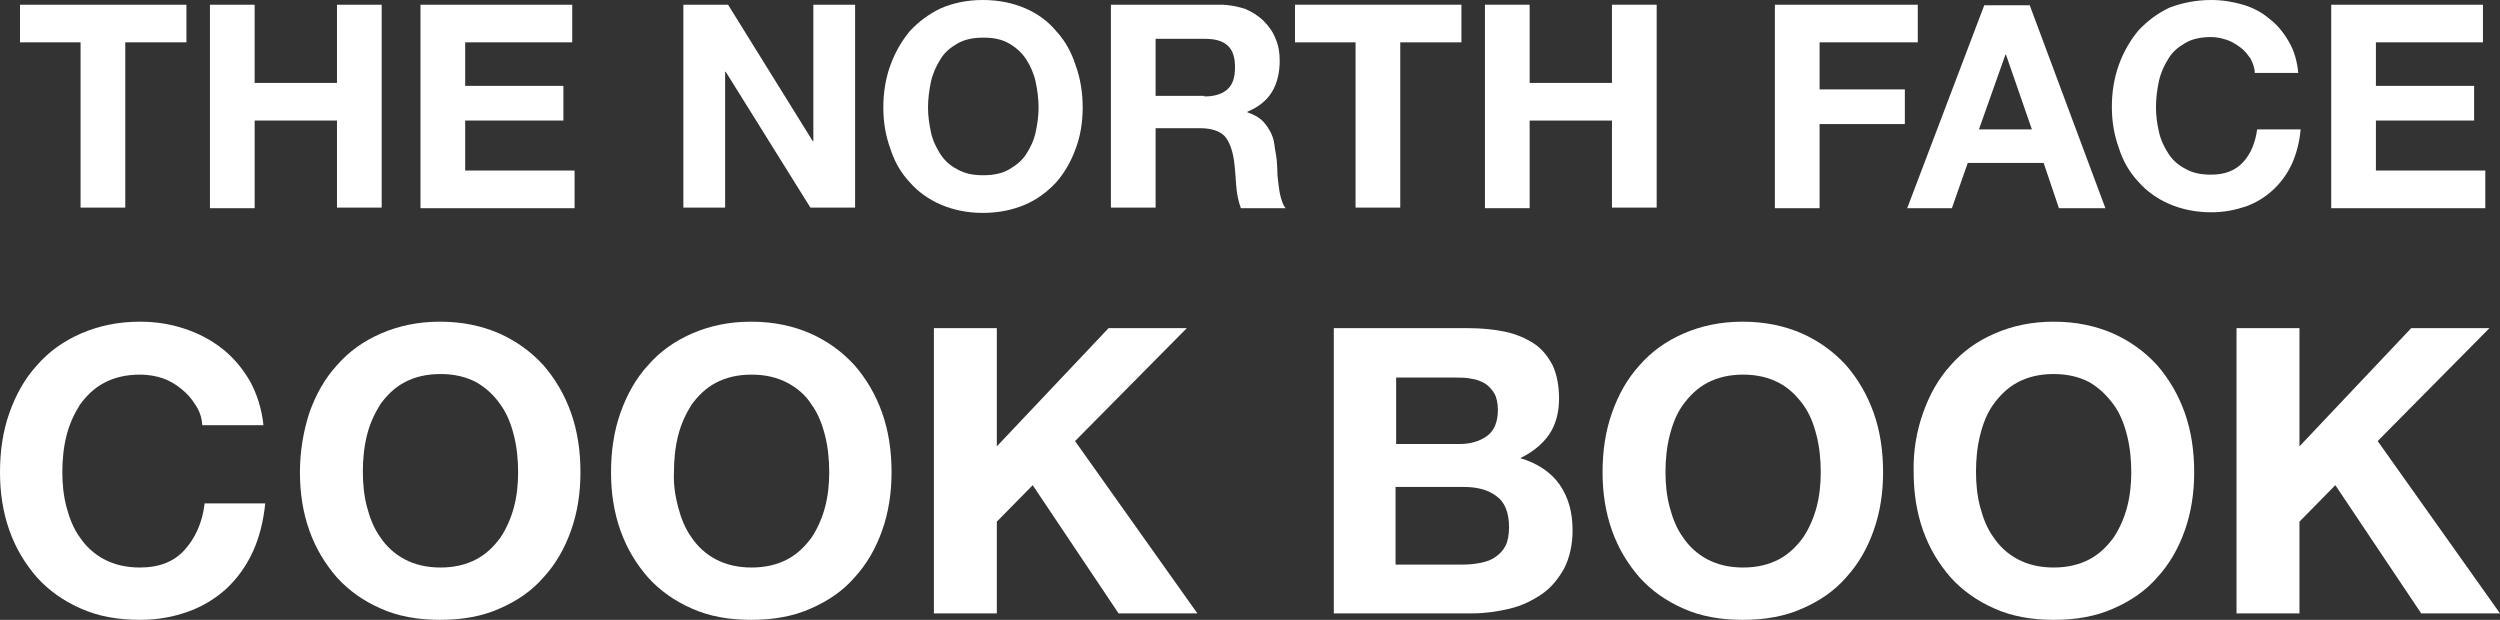 <?xml version="1.0" encoding="utf-8"?>
<!-- Generator: Adobe Illustrator 22.0.1, SVG Export Plug-In . SVG Version: 6.00 Build 0)  -->
<svg version="1.1" id="レイヤー_1" xmlns="http://www.w3.org/2000/svg" xmlns:xlink="http://www.w3.org/1999/xlink" x="0px"
	 y="0px" viewBox="0 0 425.1 105.4" style="enable-background:new 0 0 425.1 105.4;" xml:space="preserve">
<rect x="0" y="0" width="425.1" height="105.4" fill="#333333" stroke="none"/>
<style type="text/css">
	.st0{fill:#FFFFFF;}
</style>
<g>
	<g>
		<path class="st0" d="M391,55.8v20.1l19-20.1h13.3l-19,19.2l20.8,29.3h-13.4l-14.6-21.8l-6.1,6.2v15.6h-10.7V55.8H391z"/>
	</g>
	<g>
		<path class="st0" d="M327,70.2c1.1-3.1,2.6-5.8,4.7-8.1c2-2.3,4.5-4.1,7.5-5.4c3-1.3,6.3-2,10-2c3.8,0,7.1,0.7,10.1,2
			c2.9,1.3,5.4,3.1,7.5,5.4c2,2.3,3.6,5,4.7,8.1c1.1,3.1,1.6,6.5,1.6,10.1c0,3.5-0.5,6.8-1.6,9.9c-1.1,3.1-2.6,5.7-4.7,8
			c-2,2.3-4.5,4-7.5,5.3c-2.9,1.3-6.3,1.9-10.1,1.9c-3.7,0-7.1-0.6-10-1.9c-3-1.3-5.5-3.1-7.5-5.3c-2-2.3-3.6-4.9-4.7-8
			s-1.6-6.4-1.6-9.9C325.3,76.7,325.9,73.3,327,70.2z M336.7,86.2c0.5,1.9,1.2,3.7,2.3,5.2c1,1.5,2.4,2.8,4.1,3.7
			c1.7,0.9,3.7,1.4,6.1,1.4s4.4-0.5,6.1-1.4c1.7-0.9,3-2.2,4.1-3.7c1-1.5,1.8-3.3,2.3-5.2c0.5-1.9,0.7-3.9,0.7-5.9
			c0-2.1-0.2-4.2-0.7-6.2c-0.5-2-1.2-3.8-2.3-5.3S357,66,355.3,65c-1.7-0.9-3.7-1.4-6.1-1.4s-4.4,0.5-6.1,1.4
			c-1.7,0.9-3,2.2-4.1,3.7s-1.8,3.3-2.3,5.3c-0.5,2-0.7,4.1-0.7,6.2C336,82.3,336.2,84.3,336.7,86.2z"/>
	</g>
	<g>
		<path class="st0" d="M274.1,70.2c1.1-3.1,2.6-5.8,4.7-8.1c2-2.3,4.5-4.1,7.5-5.4c3-1.3,6.3-2,10-2c3.8,0,7.1,0.7,10.1,2
			c2.9,1.3,5.4,3.1,7.5,5.4c2,2.3,3.6,5,4.7,8.1c1.1,3.1,1.6,6.5,1.6,10.1c0,3.5-0.5,6.8-1.6,9.9c-1.1,3.1-2.6,5.7-4.7,8
			c-2,2.3-4.5,4-7.5,5.3c-2.9,1.3-6.3,1.9-10.1,1.9c-3.7,0-7.1-0.6-10-1.9c-3-1.3-5.5-3.1-7.5-5.3c-2-2.3-3.6-4.9-4.7-8
			s-1.6-6.4-1.6-9.9C272.5,76.7,273,73.3,274.1,70.2z M283.9,86.2c0.5,1.9,1.2,3.7,2.3,5.2c1,1.5,2.4,2.8,4.1,3.7
			c1.7,0.9,3.7,1.4,6.1,1.4s4.4-0.5,6.1-1.4c1.7-0.9,3-2.2,4.1-3.7c1-1.5,1.8-3.3,2.3-5.2c0.5-1.9,0.7-3.9,0.7-5.9
			c0-2.1-0.2-4.2-0.7-6.2c-0.5-2-1.2-3.8-2.3-5.3s-2.4-2.8-4.1-3.7c-1.7-0.9-3.7-1.4-6.1-1.4s-4.4,0.5-6.1,1.4
			c-1.7,0.9-3,2.2-4.1,3.7s-1.8,3.3-2.3,5.3c-0.5,2-0.7,4.1-0.7,6.2C283.2,82.3,283.4,84.3,283.9,86.2z"/>
	</g>
	<g>
		<path class="st0" d="M249.6,55.8c2.3,0,4.4,0.2,6.3,0.6c1.9,0.4,3.5,1.1,4.9,2c1.4,0.9,2.4,2.2,3.2,3.7c0.7,1.5,1.1,3.4,1.1,5.7
			c0,2.4-0.6,4.5-1.7,6.1c-1.1,1.6-2.8,3-4.9,4c3,0.9,5.2,2.4,6.7,4.5c1.5,2.2,2.2,4.7,2.2,7.8c0,2.4-0.5,4.6-1.4,6.4
			c-1,1.8-2.2,3.3-3.8,4.4c-1.6,1.1-3.4,2-5.5,2.5s-4.2,0.8-6.4,0.8h-23.5V55.8H249.6z M248.2,75.5c1.9,0,3.5-0.5,4.7-1.4
			c1.2-0.9,1.8-2.4,1.8-4.4c0-1.1-0.2-2.1-0.6-2.8c-0.4-0.7-1-1.3-1.6-1.7c-0.7-0.4-1.5-0.7-2.3-0.8c-0.9-0.2-1.8-0.2-2.8-0.2h-10
			v11.3H248.2z M248.8,96c1,0,2-0.1,3-0.3c1-0.2,1.8-0.5,2.5-1c0.7-0.5,1.3-1.1,1.7-1.9c0.4-0.8,0.6-1.9,0.6-3.1
			c0-2.5-0.7-4.3-2.1-5.3c-1.4-1.1-3.3-1.6-5.6-1.6h-11.6V96H248.8z"/>
	</g>
	<g>
		<path class="st0" d="M169.5,55.8v20.1l19-20.1h13.3l-19,19.2l20.8,29.3h-13.4l-14.6-21.8l-6.1,6.2v15.6h-10.7V55.8H169.5z"/>
	</g>
	<g>
		<path class="st0" d="M105.5,70.2c1.1-3.1,2.6-5.8,4.7-8.1c2-2.3,4.5-4.1,7.5-5.4c3-1.3,6.3-2,10-2c3.8,0,7.1,0.7,10.1,2
			c2.9,1.3,5.4,3.1,7.5,5.4c2,2.3,3.6,5,4.7,8.1c1.1,3.1,1.6,6.5,1.6,10.1c0,3.5-0.5,6.8-1.6,9.9s-2.6,5.7-4.7,8
			c-2,2.3-4.5,4-7.5,5.3c-2.9,1.3-6.3,1.9-10.1,1.9c-3.7,0-7.1-0.6-10-1.9c-3-1.3-5.5-3.1-7.5-5.3c-2-2.3-3.6-4.9-4.7-8
			s-1.6-6.4-1.6-9.9C103.9,76.7,104.4,73.3,105.5,70.2z M115.3,86.2c0.5,1.9,1.2,3.7,2.3,5.2c1,1.5,2.4,2.8,4.1,3.7
			c1.7,0.9,3.7,1.4,6.1,1.4c2.4,0,4.4-0.5,6.1-1.4c1.7-0.9,3-2.2,4.1-3.7c1-1.5,1.8-3.3,2.3-5.2c0.5-1.9,0.7-3.9,0.7-5.9
			c0-2.1-0.2-4.2-0.7-6.2c-0.5-2-1.2-3.8-2.3-5.3c-1-1.6-2.4-2.8-4.1-3.7c-1.7-0.9-3.7-1.4-6.1-1.4c-2.4,0-4.4,0.5-6.1,1.4
			c-1.7,0.9-3,2.2-4.1,3.7c-1,1.6-1.8,3.3-2.3,5.3c-0.5,2-0.7,4.1-0.7,6.2C114.5,82.3,114.8,84.3,115.3,86.2z"/>
	</g>
	<g>
		<path class="st0" d="M52.6,70.2c1.1-3.1,2.6-5.8,4.7-8.1c2-2.3,4.5-4.1,7.5-5.4c3-1.3,6.3-2,10-2c3.8,0,7.1,0.7,10.1,2
			c2.9,1.3,5.4,3.1,7.5,5.4c2,2.3,3.6,5,4.7,8.1c1.1,3.1,1.6,6.5,1.6,10.1c0,3.5-0.5,6.8-1.6,9.9s-2.6,5.7-4.7,8
			c-2,2.3-4.5,4-7.5,5.3c-2.9,1.3-6.3,1.9-10.1,1.9c-3.7,0-7.1-0.6-10-1.9c-3-1.3-5.5-3.1-7.5-5.3c-2-2.3-3.6-4.9-4.7-8
			S51,83.8,51,80.3C51,76.7,51.6,73.3,52.6,70.2z M62.4,86.2c0.5,1.9,1.2,3.7,2.3,5.2c1,1.5,2.4,2.8,4.1,3.7
			c1.7,0.9,3.7,1.4,6.1,1.4c2.4,0,4.4-0.5,6.1-1.4c1.7-0.9,3-2.2,4.1-3.7c1-1.5,1.8-3.3,2.3-5.2c0.5-1.9,0.7-3.9,0.7-5.9
			c0-2.1-0.2-4.2-0.7-6.2c-0.5-2-1.2-3.8-2.3-5.3C84,67.2,82.7,66,81,65c-1.7-0.9-3.7-1.4-6.1-1.4c-2.4,0-4.4,0.5-6.1,1.4
			c-1.7,0.9-3,2.2-4.1,3.7c-1,1.6-1.8,3.3-2.3,5.3c-0.5,2-0.7,4.1-0.7,6.2C61.7,82.3,61.9,84.3,62.4,86.2z"/>
	</g>
	<g>
		<path class="st0" d="M33.2,68.8c-0.6-1-1.4-1.9-2.4-2.7c-1-0.8-2-1.4-3.2-1.8c-1.2-0.4-2.5-0.6-3.8-0.6c-2.4,0-4.4,0.5-6.1,1.4
			c-1.7,0.9-3,2.2-4.1,3.7c-1,1.6-1.8,3.3-2.3,5.3c-0.5,2-0.7,4.1-0.7,6.2c0,2,0.2,4,0.7,5.9c0.5,1.9,1.2,3.7,2.3,5.2
			c1,1.5,2.4,2.8,4.1,3.7c1.7,0.9,3.7,1.4,6.1,1.4c3.3,0,5.8-1,7.6-3c1.8-2,3-4.6,3.4-7.9h10.3c-0.3,3-1,5.8-2.1,8.2
			c-1.1,2.4-2.6,4.5-4.5,6.3c-1.9,1.7-4,3-6.5,3.9c-2.5,0.9-5.2,1.4-8.2,1.4c-3.7,0-7.1-0.6-10-1.9c-3-1.3-5.5-3.1-7.5-5.3
			c-2-2.3-3.6-4.9-4.7-8S0,83.8,0,80.3c0-3.6,0.5-7,1.6-10.1c1.1-3.1,2.6-5.8,4.7-8.1c2-2.3,4.5-4.1,7.5-5.4c3-1.3,6.3-2,10-2
			c2.7,0,5.2,0.4,7.6,1.2c2.4,0.8,4.5,1.9,6.4,3.4c1.9,1.5,3.4,3.3,4.7,5.5c1.2,2.2,2,4.7,2.3,7.5H34.4
			C34.3,70.9,33.9,69.8,33.2,68.8z"/>
	</g>
</g>
<g>
	<path class="st0" d="M3.4,7.2V0.8h28.3v6.4H21.3v28.1h-7.6V7.2H3.4z"/>
	<path class="st0" d="M43.3,0.8v13.3h14V0.8h7.6v34.5h-7.6V20.5h-14v14.9h-7.6V0.8H43.3z"/>
	<path class="st0" d="M97.3,0.8v6.4H79.1v7.4h16.7v5.9H79.1V29h18.6v6.4H71.5V0.8H97.3z"/>
	<path class="st0" d="M123.8,0.8L138.2,24h0.1V0.8h7.1v34.5h-7.6l-14.4-23.1h-0.1v23.1h-7.1V0.8H123.8z"/>
	<path class="st0" d="M151.4,11.1c0.8-2.2,1.9-4.1,3.3-5.8c1.5-1.6,3.2-2.9,5.3-3.9c2.1-0.9,4.5-1.4,7.1-1.4c2.7,0,5.1,0.5,7.2,1.4
		c2.1,0.9,3.9,2.2,5.3,3.9c1.5,1.6,2.6,3.6,3.3,5.8c0.8,2.2,1.2,4.6,1.2,7.2c0,2.5-0.4,4.9-1.2,7c-0.8,2.2-1.9,4.1-3.3,5.7
		c-1.5,1.6-3.2,2.9-5.3,3.8c-2.1,0.9-4.5,1.4-7.2,1.4c-2.6,0-5-0.5-7.1-1.4s-3.9-2.2-5.3-3.8c-1.5-1.6-2.6-3.5-3.3-5.7
		c-0.8-2.2-1.2-4.5-1.2-7C150.2,15.7,150.6,13.3,151.4,11.1z M158.3,22.5c0.3,1.4,0.9,2.6,1.6,3.7c0.7,1.1,1.7,2,2.9,2.6
		c1.2,0.7,2.6,1,4.4,1c1.7,0,3.2-0.3,4.4-1c1.2-0.7,2.2-1.5,2.9-2.6c0.7-1.1,1.3-2.3,1.6-3.7c0.3-1.4,0.5-2.8,0.5-4.2
		c0-1.5-0.2-3-0.5-4.4c-0.3-1.4-0.9-2.7-1.6-3.8c-0.7-1.1-1.7-2-2.9-2.7c-1.2-0.7-2.6-1-4.4-1c-1.7,0-3.2,0.3-4.4,1
		c-1.2,0.7-2.2,1.5-2.9,2.7c-0.7,1.1-1.3,2.4-1.6,3.8c-0.3,1.4-0.5,2.9-0.5,4.4C157.8,19.7,158,21.1,158.3,22.5z"/>
	<path class="st0" d="M207.5,0.8c1.5,0,2.9,0.3,4.2,0.7c1.2,0.5,2.3,1.2,3.2,2.1c0.9,0.9,1.6,1.9,2,3c0.5,1.1,0.7,2.4,0.7,3.7
		c0,2-0.4,3.8-1.3,5.3c-0.9,1.5-2.3,2.6-4.2,3.4v0.1c0.9,0.3,1.7,0.7,2.3,1.2c0.6,0.5,1.1,1.2,1.5,1.9s0.7,1.5,0.8,2.4
		s0.3,1.7,0.4,2.6c0,0.5,0.1,1.2,0.1,1.9c0,0.7,0.1,1.5,0.2,2.3c0.1,0.8,0.2,1.5,0.4,2.2s0.4,1.3,0.8,1.8H211
		c-0.4-1.1-0.7-2.4-0.8-3.9c-0.1-1.5-0.2-3-0.4-4.4c-0.3-1.8-0.8-3.1-1.6-4c-0.8-0.8-2.2-1.3-4.1-1.3h-7.6v13.5h-7.6V0.8H207.5z
		 M204.8,16.4c1.7,0,3-0.4,3.9-1.2s1.3-2,1.3-3.8c0-1.7-0.4-2.9-1.3-3.7c-0.9-0.8-2.2-1.1-3.9-1.1h-8.3v9.7H204.8z"/>
	<path class="st0" d="M220.2,7.2V0.8h28.3v6.4h-10.4v28.1h-7.6V7.2H220.2z"/>
	<path class="st0" d="M260.1,0.8v13.3h14V0.8h7.6v34.5h-7.6V20.5h-14v14.9h-7.6V0.8H260.1z"/>
	<path class="st0" d="M326.1,0.8v6.4h-16.7v8h14.5v5.9h-14.5v14.3h-7.6V0.8H326.1z"/>
	<path class="st0" d="M345.1,0.8L358,35.4h-7.9l-2.6-7.7h-12.9l-2.7,7.7h-7.6l13.1-34.5H345.1z M345.5,22l-4.4-12.7H341L336.5,22
		H345.5z"/>
	<path class="st0" d="M382.7,10c-0.5-0.7-1-1.4-1.7-1.9c-0.7-0.5-1.4-1-2.3-1.3c-0.9-0.3-1.8-0.5-2.7-0.5c-1.7,0-3.2,0.3-4.4,1
		c-1.2,0.7-2.2,1.5-2.9,2.7c-0.7,1.1-1.3,2.4-1.6,3.8c-0.3,1.4-0.5,2.9-0.5,4.4c0,1.5,0.2,2.9,0.5,4.2c0.3,1.4,0.9,2.6,1.6,3.7
		c0.7,1.1,1.7,2,2.9,2.6c1.2,0.7,2.6,1,4.4,1c2.3,0,4.1-0.7,5.4-2.1c1.3-1.4,2.1-3.3,2.4-5.6h7.4c-0.2,2.2-0.7,4.1-1.5,5.9
		c-0.8,1.7-1.9,3.2-3.2,4.4c-1.3,1.2-2.9,2.2-4.6,2.8c-1.8,0.6-3.7,1-5.9,1c-2.6,0-5-0.5-7.1-1.4c-2.1-0.9-3.9-2.2-5.3-3.8
		c-1.5-1.6-2.6-3.5-3.3-5.7c-0.8-2.2-1.2-4.5-1.2-7c0-2.6,0.4-5,1.2-7.2c0.8-2.2,1.9-4.1,3.3-5.8c1.5-1.6,3.2-2.9,5.3-3.9
		C371,0.5,373.4,0,376,0c1.9,0,3.7,0.3,5.4,0.8c1.7,0.5,3.2,1.3,4.5,2.4c1.3,1,2.4,2.3,3.3,3.9c0.9,1.5,1.4,3.3,1.6,5.3h-7.4
		C383.4,11.6,383.1,10.8,382.7,10z"/>
	<path class="st0" d="M422.2,0.8v6.4H404v7.4h16.7v5.9H404V29h18.6v6.4h-26.2V0.8H422.2z"/>
</g>
</svg>
